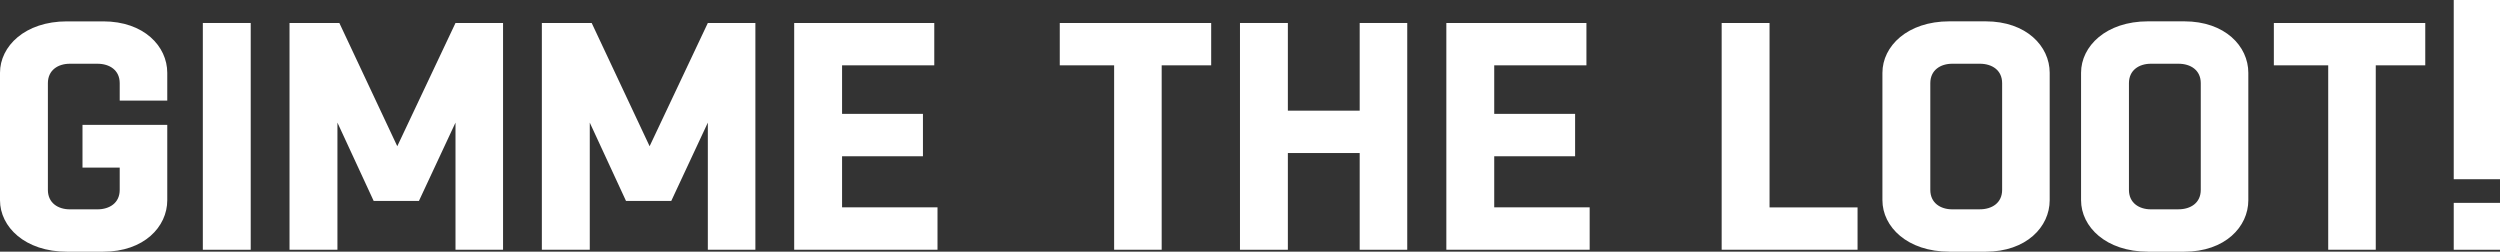 <?xml version="1.0" encoding="UTF-8"?>
<svg id="Layer_1" data-name="Layer 1" xmlns="http://www.w3.org/2000/svg" viewBox="0 0 757.03 76.21"><rect x="0" y="0" width="757.03" height="76.21" fill="#333333" stroke="none"/>
  <defs>
    <style>
      .cls-1 {
        fill: #fff;
        stroke-width: 0px;
      }
    </style>
  </defs>
  <path class="cls-1" d="m36.25,30.47v-5.29c0-3.92-3.04-5.88-6.76-5.88h-8.33c-3.62,0-6.66,1.96-6.66,5.88v32.33c0,3.92,3.04,5.88,6.66,5.88h8.33c3.72,0,6.76-1.96,6.76-5.88v-6.76h-11.27v-12.93h25.67v22.82c0,8.03-7.05,15.58-19.4,15.58h-10.97c-12.74,0-20.28-7.54-20.28-15.58V22.04C0,14.01,7.54,6.47,20.28,6.47h10.97c12.34,0,19.4,7.54,19.4,15.58v8.42h-14.4Z"/>
  <path class="cls-1" d="m61.42,75.63V6.96h14.5v68.67h-14.5Z"/>
  <path class="cls-1" d="m87.67,75.63V6.96h15.09l17.54,37.32,17.63-37.32h14.4v68.67h-14.4v-38.5l-11.07,23.71h-13.71l-10.97-23.71v38.5h-14.5Z"/>
  <path class="cls-1" d="m164.08,75.63V6.96h15.09l17.54,37.32,17.63-37.32h14.4v68.67h-14.4v-38.5l-11.07,23.71h-13.71l-10.97-23.71v38.5h-14.5Z"/>
  <path class="cls-1" d="m283.89,75.63h-43.4V6.96h42.42v12.83h-27.92v14.69h24.49v12.83h-24.49v15.48h28.9v12.83Z"/>
  <path class="cls-1" d="m337.37,75.63V19.79h-16.46V6.96h45.85v12.83h-14.99v55.84h-14.4Z"/>
  <path class="cls-1" d="m375.48,75.63V6.96h14.5v26.55h21.75V6.96h14.4v68.67h-14.4v-29.29h-21.75v29.29h-14.5Z"/>
  <path class="cls-1" d="m481.37,75.63h-43.4V6.96h42.42v12.83h-27.92v14.69h24.49v12.83h-24.49v15.48h28.9v12.83Z"/>
  <path class="cls-1" d="m562.48,75.63h-41.14V6.96h14.5v55.84h26.65v12.83Z"/>
  <path class="cls-1" d="m590.3,76.21c-12.74,0-20.28-7.54-20.28-15.58V22.04c0-8.03,7.54-15.58,20.28-15.58h10.97c12.34,0,19.4,7.54,19.4,15.58v38.6c0,8.03-7.05,15.58-19.4,15.58h-10.97Zm9.21-12.83c3.72,0,6.76-1.96,6.76-5.88V25.18c0-3.92-3.04-5.88-6.76-5.88h-8.33c-3.62,0-6.66,1.96-6.66,5.88v32.33c0,3.92,3.04,5.88,6.66,5.88h8.33Z"/>
  <path class="cls-1" d="m650.45,76.21c-12.74,0-20.28-7.54-20.28-15.58V22.04c0-8.03,7.54-15.58,20.28-15.58h10.97c12.34,0,19.4,7.54,19.4,15.58v38.6c0,8.03-7.05,15.58-19.4,15.58h-10.97Zm9.21-12.83c3.72,0,6.76-1.96,6.76-5.88V25.18c0-3.92-3.04-5.88-6.76-5.88h-8.33c-3.62,0-6.66,1.96-6.66,5.88v32.33c0,3.92,3.04,5.88,6.66,5.88h8.33Z"/>
  <path class="cls-1" d="m705.01,75.63V19.79h-16.46V6.96h45.85v12.83h-14.99v55.84h-14.4Z"/>
  <path class="cls-1" d="m743.02,54.27V0h14.01v54.27h-14.01Zm0,21.36v-14.2h14.01v14.2h-14.01Z"/>
</svg>